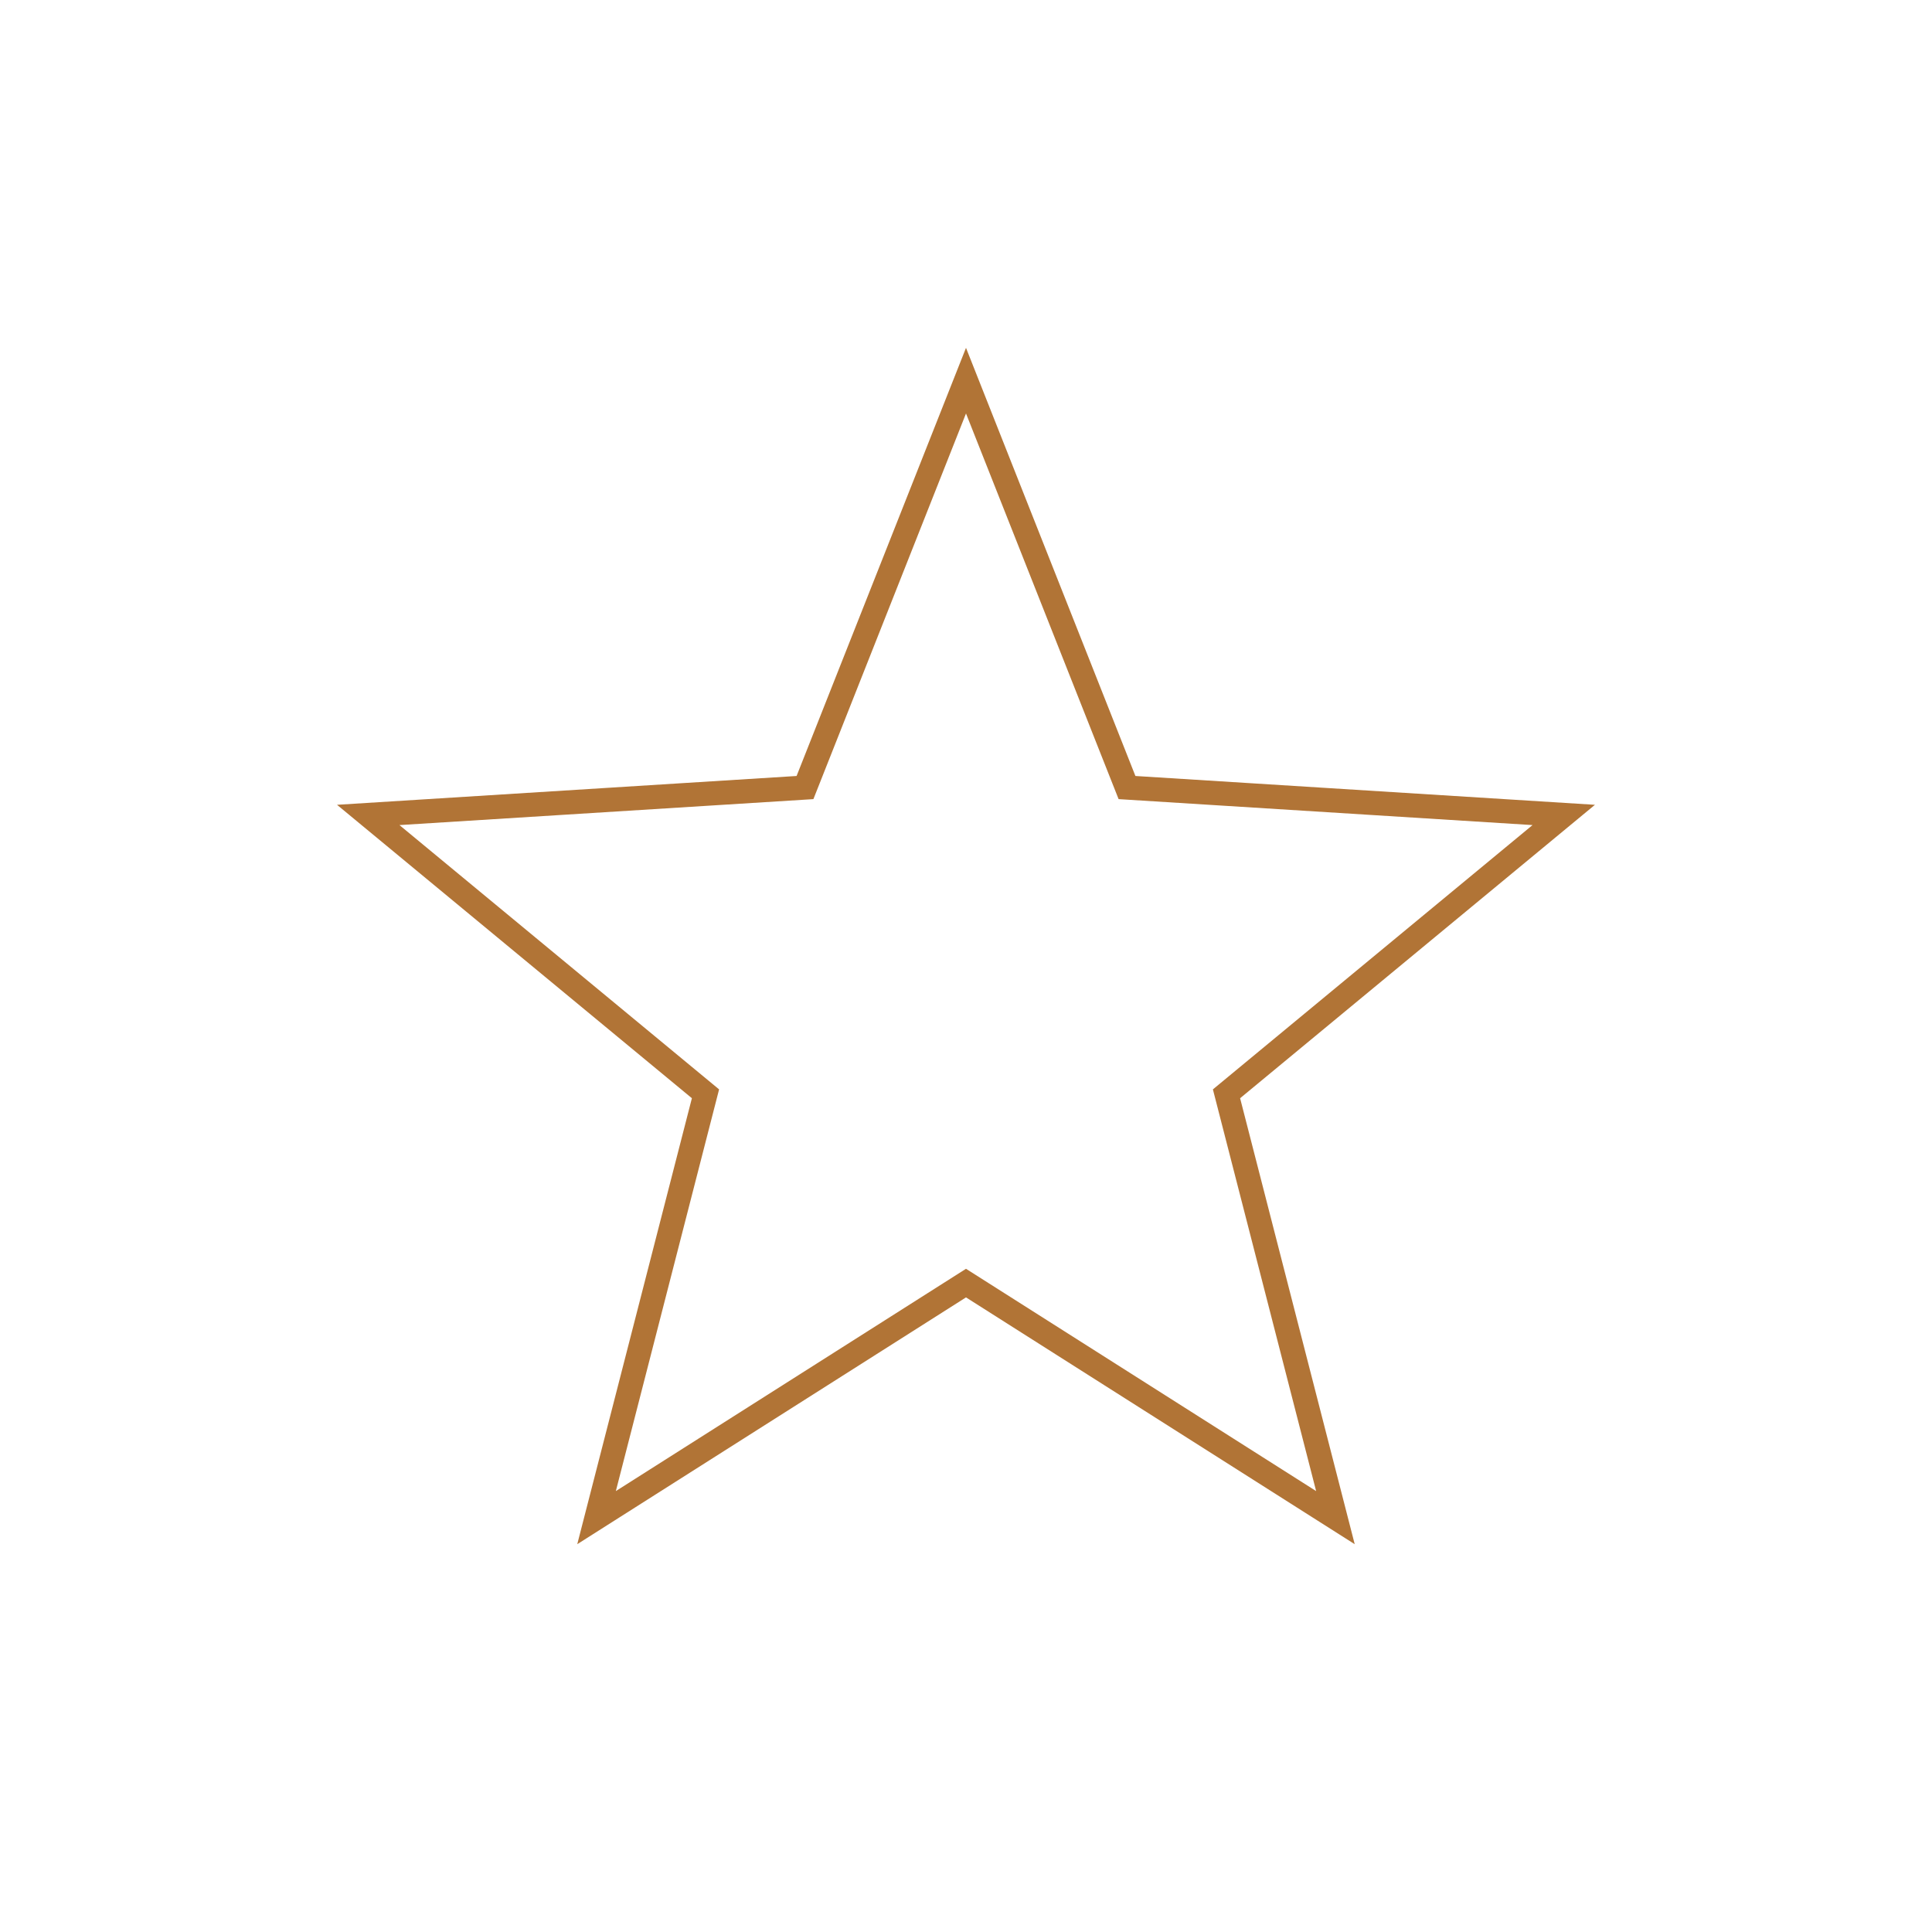 <?xml version="1.0" encoding="UTF-8"?><svg id="Layer_1" xmlns="http://www.w3.org/2000/svg" viewBox="0 0 800 800"><defs><style>.cls-1{fill:none;stroke:#b17436;stroke-miterlimit:10;stroke-width:10px;}</style></defs><polygon class="cls-1" points="400 157.62 466.67 326.11 647.51 337.45 507.87 452.92 552.97 628.42 400 531.3 247.02 628.42 292.13 452.92 152.48 337.45 333.33 326.11 400 157.62"/></svg>